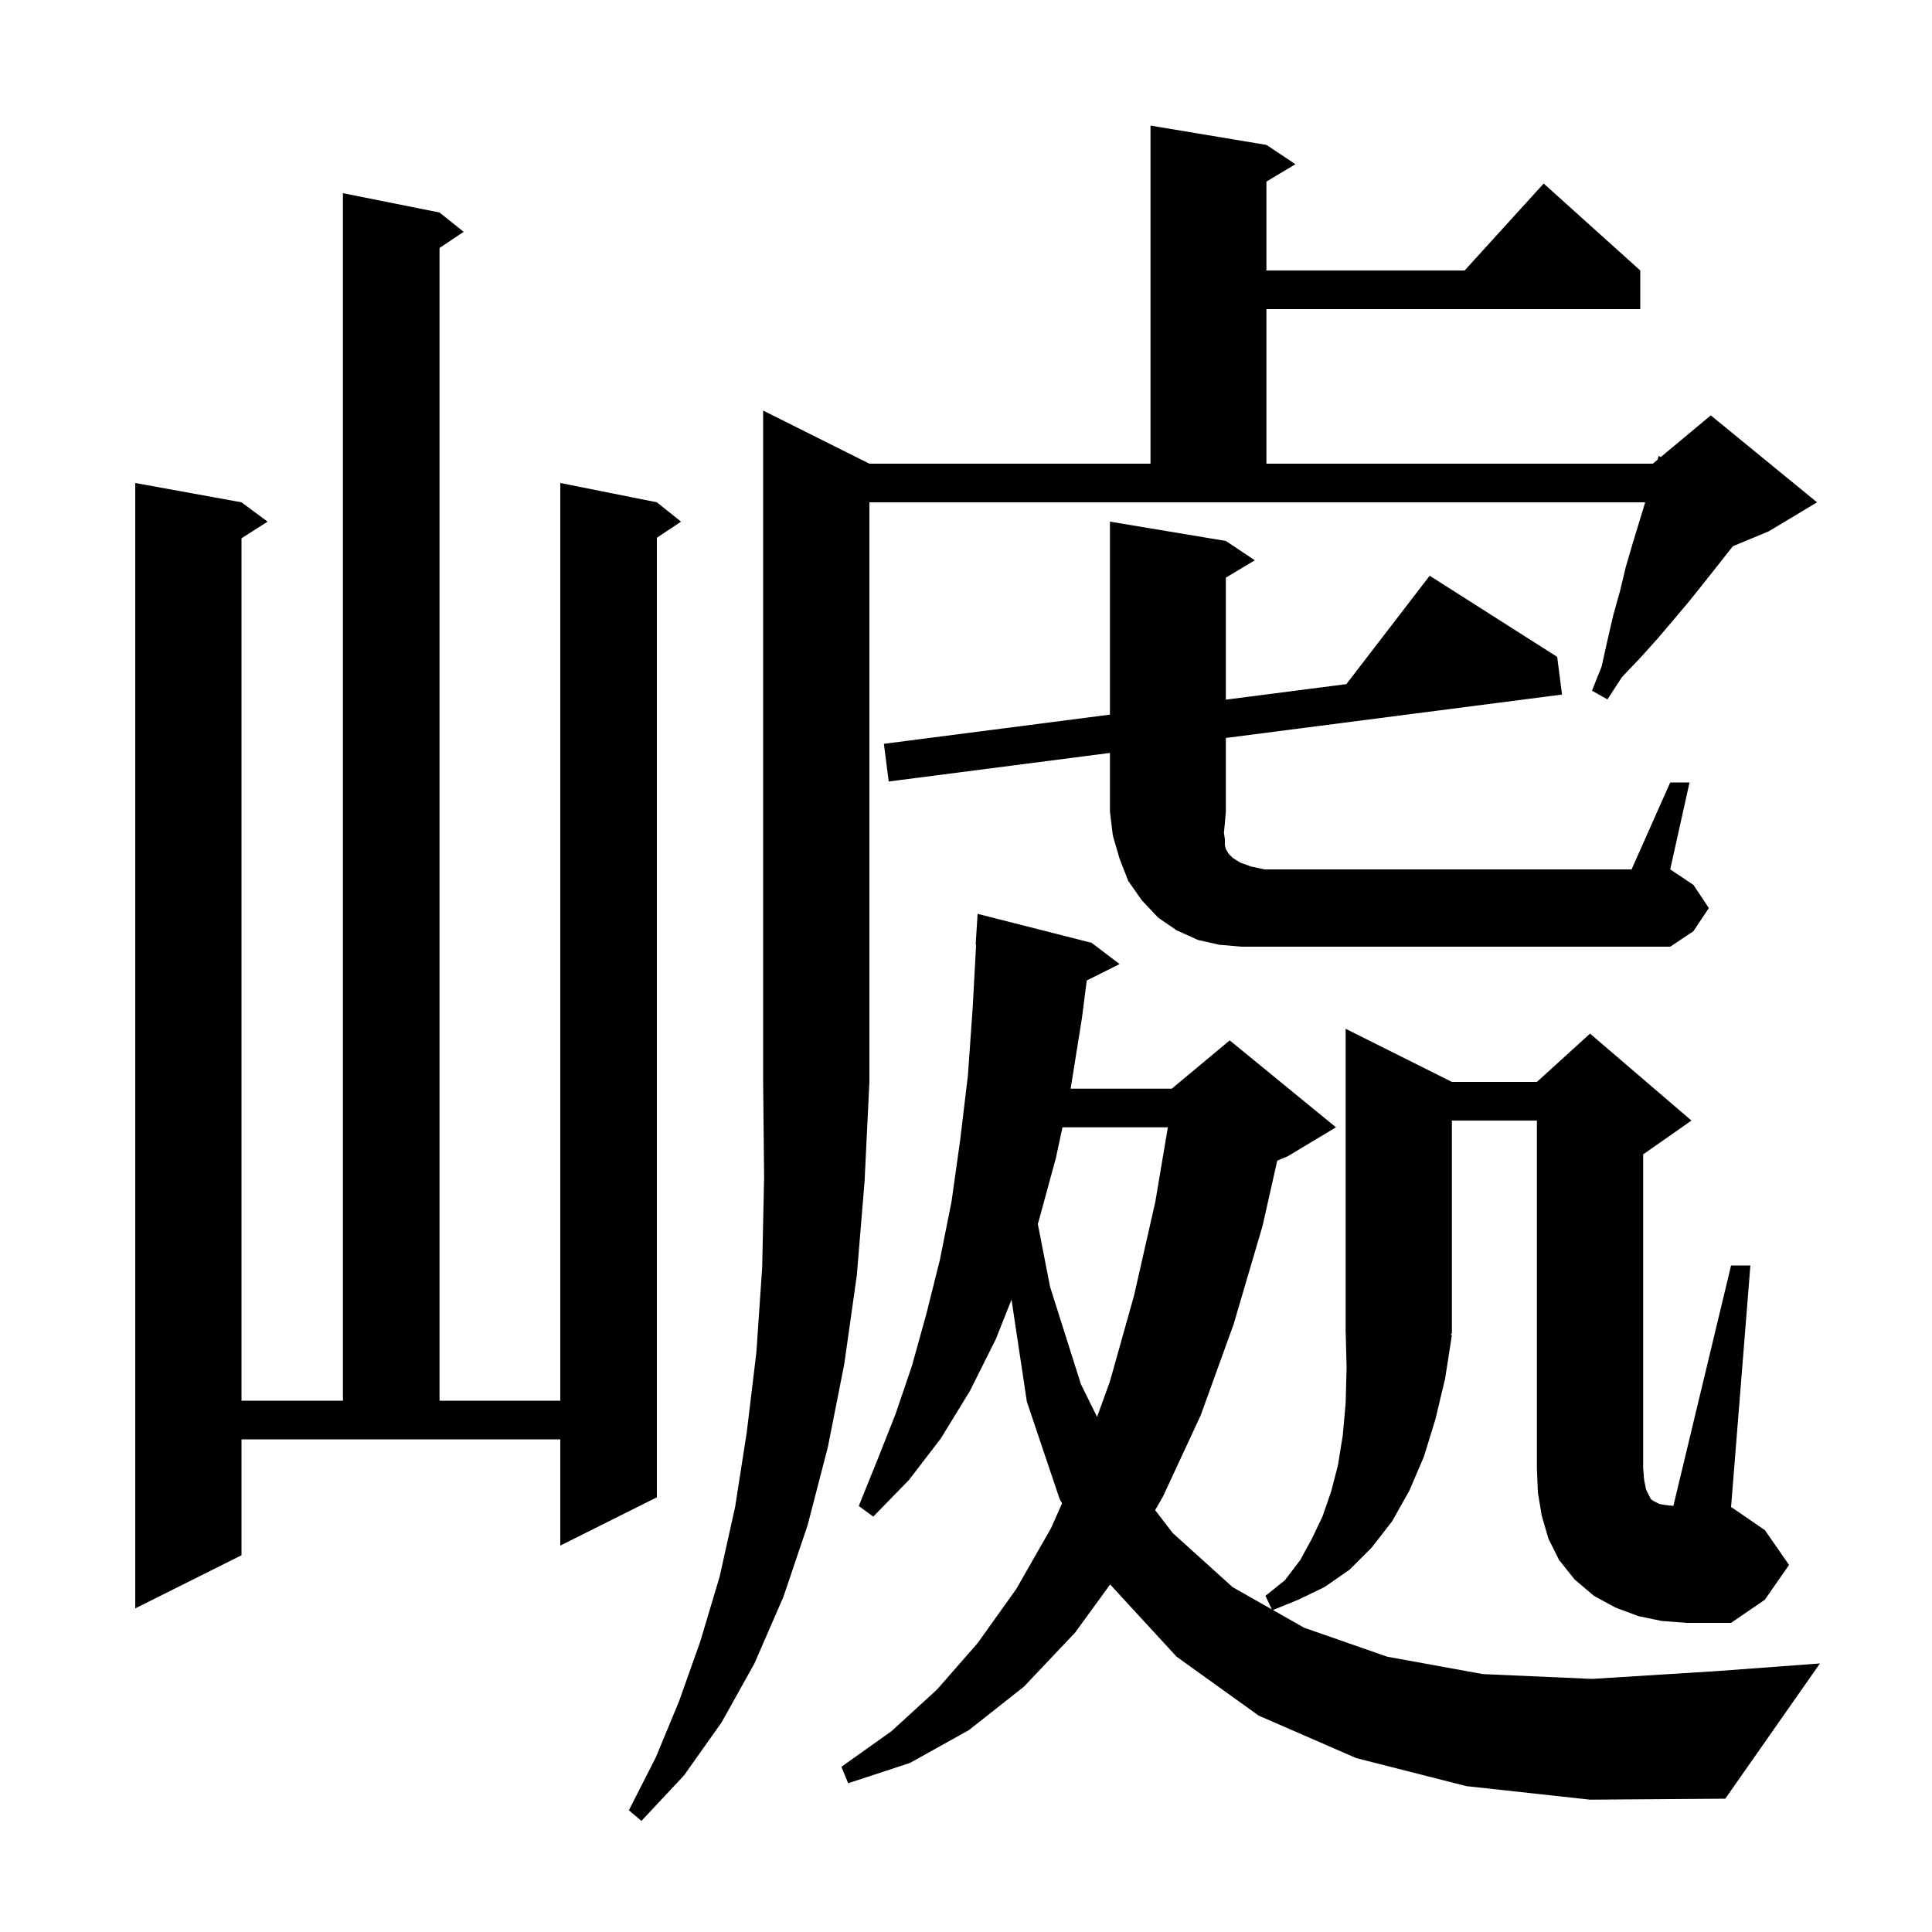 <svg xmlns="http://www.w3.org/2000/svg" xmlns:xlink="http://www.w3.org/1999/xlink" version="1.1" baseProfile="full" viewBox="0 0 200 200" width="200" height="200"><g fill="currentColor"><path d="M 90.0 48.0 L 119.1 48.0 L 119.1 13.0 L 131.1 15.0 L 134.1 17.0 L 131.1 18.8 L 131.1 28.0 L 151.618 28.0 L 159.8 19.0 L 169.8 28.0 L 169.8 32.0 L 131.1 32.0 L 131.1 48.0 L 171.1 48.0 L 171.594 47.588 L 171.7 47.2 L 171.923 47.314 L 177.1 43.0 L 188.1 52.0 L 183.1 55.0 L 179.382 56.549 L 176.5 60.2 L 174.9 62.2 L 173.3 64.1 L 171.6 66.1 L 169.8 68.1 L 167.9 70.1 L 166.4 72.4 L 164.8 71.5 L 165.8 69.0 L 166.4 66.3 L 167.0 63.7 L 167.7 61.2 L 168.3 58.7 L 169.0 56.3 L 170.309 52.0 L 90.0 52.0 L 90.0 112.0 L 89.5 122.3 L 88.7 132.0 L 87.4 141.2 L 85.7 149.8 L 83.6 157.9 L 81.1 165.3 L 78.1 172.2 L 74.7 178.3 L 70.8 183.8 L 66.4 188.5 L 65.1 187.4 L 67.9 181.9 L 70.3 176.1 L 72.5 169.9 L 74.5 163.2 L 76.1 156.0 L 77.3 148.3 L 78.3 140.0 L 78.9 131.2 L 79.1 121.9 L 79.0 112.0 L 79.0 42.5 Z M 185.2 162.0 L 182.7 165.6 L 179.2 168.0 L 174.6 168.0 L 172.0 167.8 L 169.6 167.3 L 167.2 166.4 L 165.0 165.2 L 163.0 163.5 L 161.4 161.5 L 160.3 159.3 L 159.6 156.9 L 159.2 154.5 L 159.1 152.0 L 159.1 116.0 L 150.3 116.0 L 150.3 138.0 L 150.171 138.194 L 150.3 138.2 L 149.6 142.7 L 148.6 146.9 L 147.4 150.8 L 145.9 154.3 L 144.1 157.5 L 142.0 160.2 L 139.7 162.5 L 137.1 164.3 L 134.4 165.6 L 131.775 166.67 L 135.0 168.5 L 143.6 171.5 L 153.5 173.3 L 164.8 173.8 L 177.6 173.0 L 188.4 172.2 L 178.6 186.2 L 164.6 186.3 L 151.8 184.9 L 140.4 182.0 L 130.3 177.6 L 121.8 171.5 L 114.92 164.022 L 111.3 169.0 L 106.0 174.6 L 100.3 179.1 L 94.2 182.5 L 87.8 184.6 L 87.1 182.9 L 92.3 179.2 L 97.0 174.9 L 101.2 170.1 L 105.2 164.5 L 108.8 158.2 L 109.947 155.619 L 109.7 155.2 L 106.3 145.1 L 104.711 134.538 L 103.1 138.6 L 100.4 144.0 L 97.4 148.9 L 94.1 153.2 L 90.4 157.0 L 88.9 155.9 L 90.8 151.2 L 92.7 146.4 L 94.4 141.4 L 95.9 136.0 L 97.3 130.4 L 98.5 124.4 L 99.4 118.0 L 100.2 111.3 L 100.7 104.2 L 101.046 97.799 L 101.0 97.8 L 101.2 94.6 L 113.0 97.6 L 115.9 99.8 L 112.5 101.5 L 112.0 105.4 L 110.832 112.7 L 121.3 112.7 L 127.3 107.7 L 138.3 116.7 L 133.3 119.7 L 132.22 120.15 L 130.7 126.9 L 127.7 137.1 L 124.3 146.5 L 120.4 154.9 L 119.58 156.33 L 121.4 158.7 L 127.6 164.3 L 131.654 166.601 L 131.0 165.2 L 133.0 163.6 L 134.6 161.5 L 135.8 159.3 L 136.9 157.0 L 137.8 154.4 L 138.5 151.7 L 139.0 148.6 L 139.3 145.3 L 139.4 141.6 L 139.308 138.012 L 139.3 138.0 L 139.3 106.5 L 150.3 112.0 L 159.1 112.0 L 164.6 107.0 L 175.1 116.0 L 170.1 119.5 L 170.1 152.0 L 170.2 153.2 L 170.4 154.2 L 170.9 155.2 L 171.2 155.4 L 171.8 155.7 L 172.4 155.8 L 173.226 155.892 L 179.2 131.0 L 181.2 131.0 L 179.2 156.0 L 182.7 158.4 Z M 25.0 161.0 L 14.0 166.5 L 14.0 50.0 L 25.0 52.0 L 27.7 54.0 L 25.0 55.723 L 25.0 145.0 L 35.5 145.0 L 35.5 20.0 L 45.5 22.0 L 48.0 24.0 L 45.5 25.667 L 45.5 145.0 L 58.0 145.0 L 58.0 50.0 L 68.0 52.0 L 70.5 54.0 L 68.0 55.667 L 68.0 155.0 L 58.0 160.0 L 58.0 149.0 L 25.0 149.0 Z M 109.986 116.7 L 109.3 119.9 L 107.5 126.5 L 107.433 126.701 L 108.7 133.2 L 111.9 143.3 L 113.568 146.675 L 114.9 143.0 L 117.4 134.1 L 119.6 124.4 L 120.895 116.7 Z M 172.9 81.0 L 174.9 81.0 L 172.9 90.0 L 175.3 91.6 L 176.9 94.0 L 175.3 96.4 L 172.9 98.0 L 128.5 98.0 L 126.2 97.8 L 124.0 97.3 L 121.8 96.3 L 119.9 95.0 L 118.2 93.2 L 116.8 91.2 L 115.9 88.9 L 115.2 86.5 L 114.9 84.0 L 114.9 77.943 L 92.0 80.9 L 91.5 77.0 L 114.9 73.978 L 114.9 54.0 L 126.9 56.0 L 129.9 58.0 L 126.9 59.8 L 126.9 72.429 L 139.377 70.818 L 148.0 59.6 L 161.2 68.0 L 161.7 71.9 L 126.9 76.394 L 126.9 84.0 L 126.8 85.2 L 126.7 86.2 L 126.8 86.9 L 126.8 87.5 L 126.9 87.9 L 127.2 88.4 L 127.6 88.8 L 128.4 89.3 L 129.5 89.7 L 130.9 90.0 L 168.9 90.0 Z "/></g></svg>